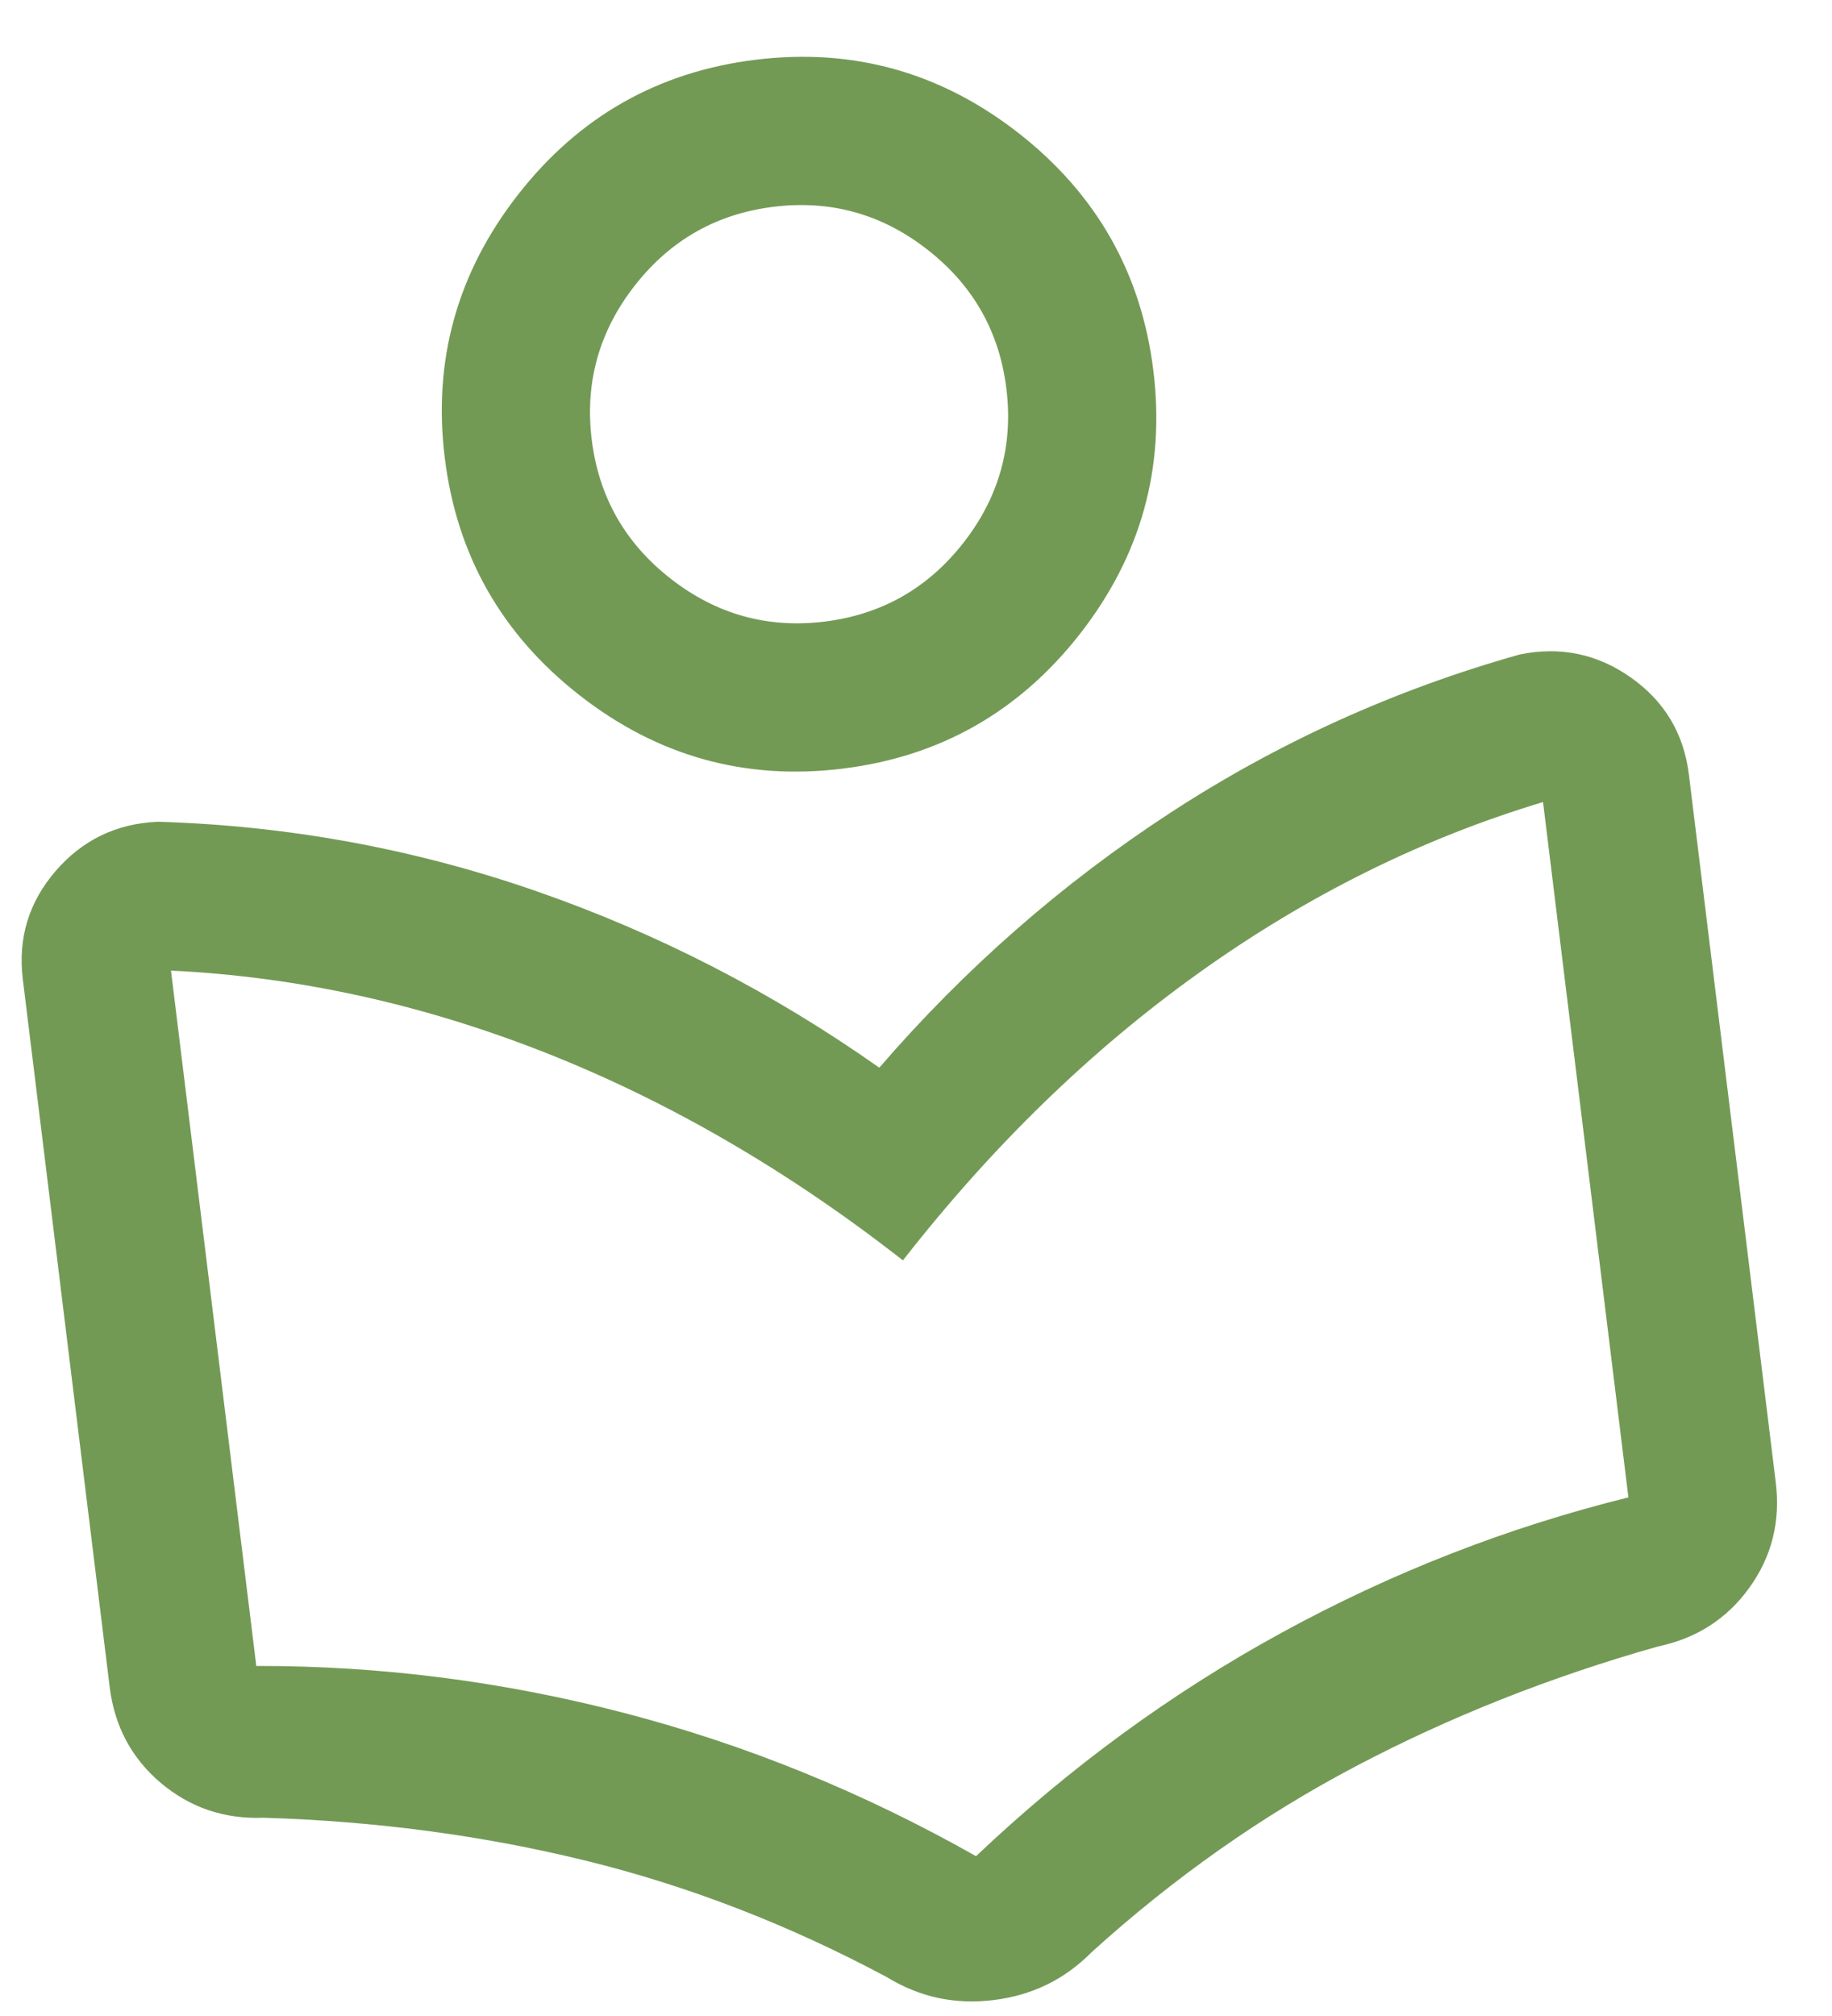 <svg width="30" height="33" viewBox="0 0 30 33" fill="none" xmlns="http://www.w3.org/2000/svg">
<path d="M1.796 27.615L0.374 16.032C0.291 15.361 0.47 14.771 0.908 14.261C1.347 13.75 1.906 13.481 2.585 13.451C4.717 13.515 6.781 13.893 8.775 14.585C10.77 15.277 12.645 16.241 14.399 17.477C15.801 15.854 17.387 14.465 19.155 13.311C20.923 12.157 22.834 11.291 24.887 10.713C25.553 10.577 26.161 10.704 26.71 11.093C27.259 11.481 27.575 12.011 27.657 12.682L29.079 24.265C29.158 24.905 29.014 25.48 28.647 25.989C28.28 26.499 27.78 26.82 27.147 26.952C25.387 27.45 23.739 28.103 22.204 28.911C20.669 29.718 19.229 30.731 17.883 31.949C17.654 32.18 17.407 32.359 17.14 32.488C16.873 32.617 16.583 32.701 16.271 32.739C15.959 32.778 15.659 32.766 15.369 32.706C15.08 32.645 14.796 32.531 14.519 32.362C12.918 31.506 11.278 30.872 9.598 30.459C7.918 30.046 6.159 29.811 4.321 29.755C3.674 29.78 3.112 29.589 2.632 29.184C2.153 28.778 1.875 28.255 1.796 27.615ZM15.983 30.384C17.515 28.931 19.185 27.71 20.991 26.724C22.798 25.737 24.689 25 26.666 24.511L25.268 13.129C23.286 13.725 21.411 14.655 19.641 15.919C17.872 17.182 16.253 18.753 14.786 20.631C12.908 19.164 10.957 18.031 8.935 17.233C6.912 16.435 4.867 15.987 2.8 15.888L4.197 27.27C6.233 27.266 8.247 27.524 10.239 28.044C12.23 28.564 14.145 29.344 15.983 30.384ZM13.797 12.582C12.202 12.778 10.766 12.378 9.491 11.381C8.215 10.384 7.479 9.088 7.283 7.492C7.087 5.897 7.487 4.461 8.484 3.185C9.481 1.909 10.777 1.174 12.373 0.978C13.968 0.782 15.404 1.182 16.68 2.179C17.955 3.176 18.691 4.472 18.887 6.067C19.083 7.663 18.683 9.099 17.686 10.375C16.689 11.65 15.393 12.386 13.797 12.582ZM13.502 10.175C14.436 10.06 15.194 9.63 15.778 8.883C16.361 8.136 16.595 7.296 16.48 6.362C16.366 5.429 15.935 4.67 15.188 4.087C14.442 3.504 13.602 3.27 12.668 3.385C11.734 3.5 10.976 3.93 10.393 4.677C9.81 5.423 9.575 6.264 9.69 7.197C9.805 8.131 10.235 8.889 10.982 9.472C11.728 10.055 12.569 10.29 13.502 10.175Z" fill="#739A55"/>
</svg>
